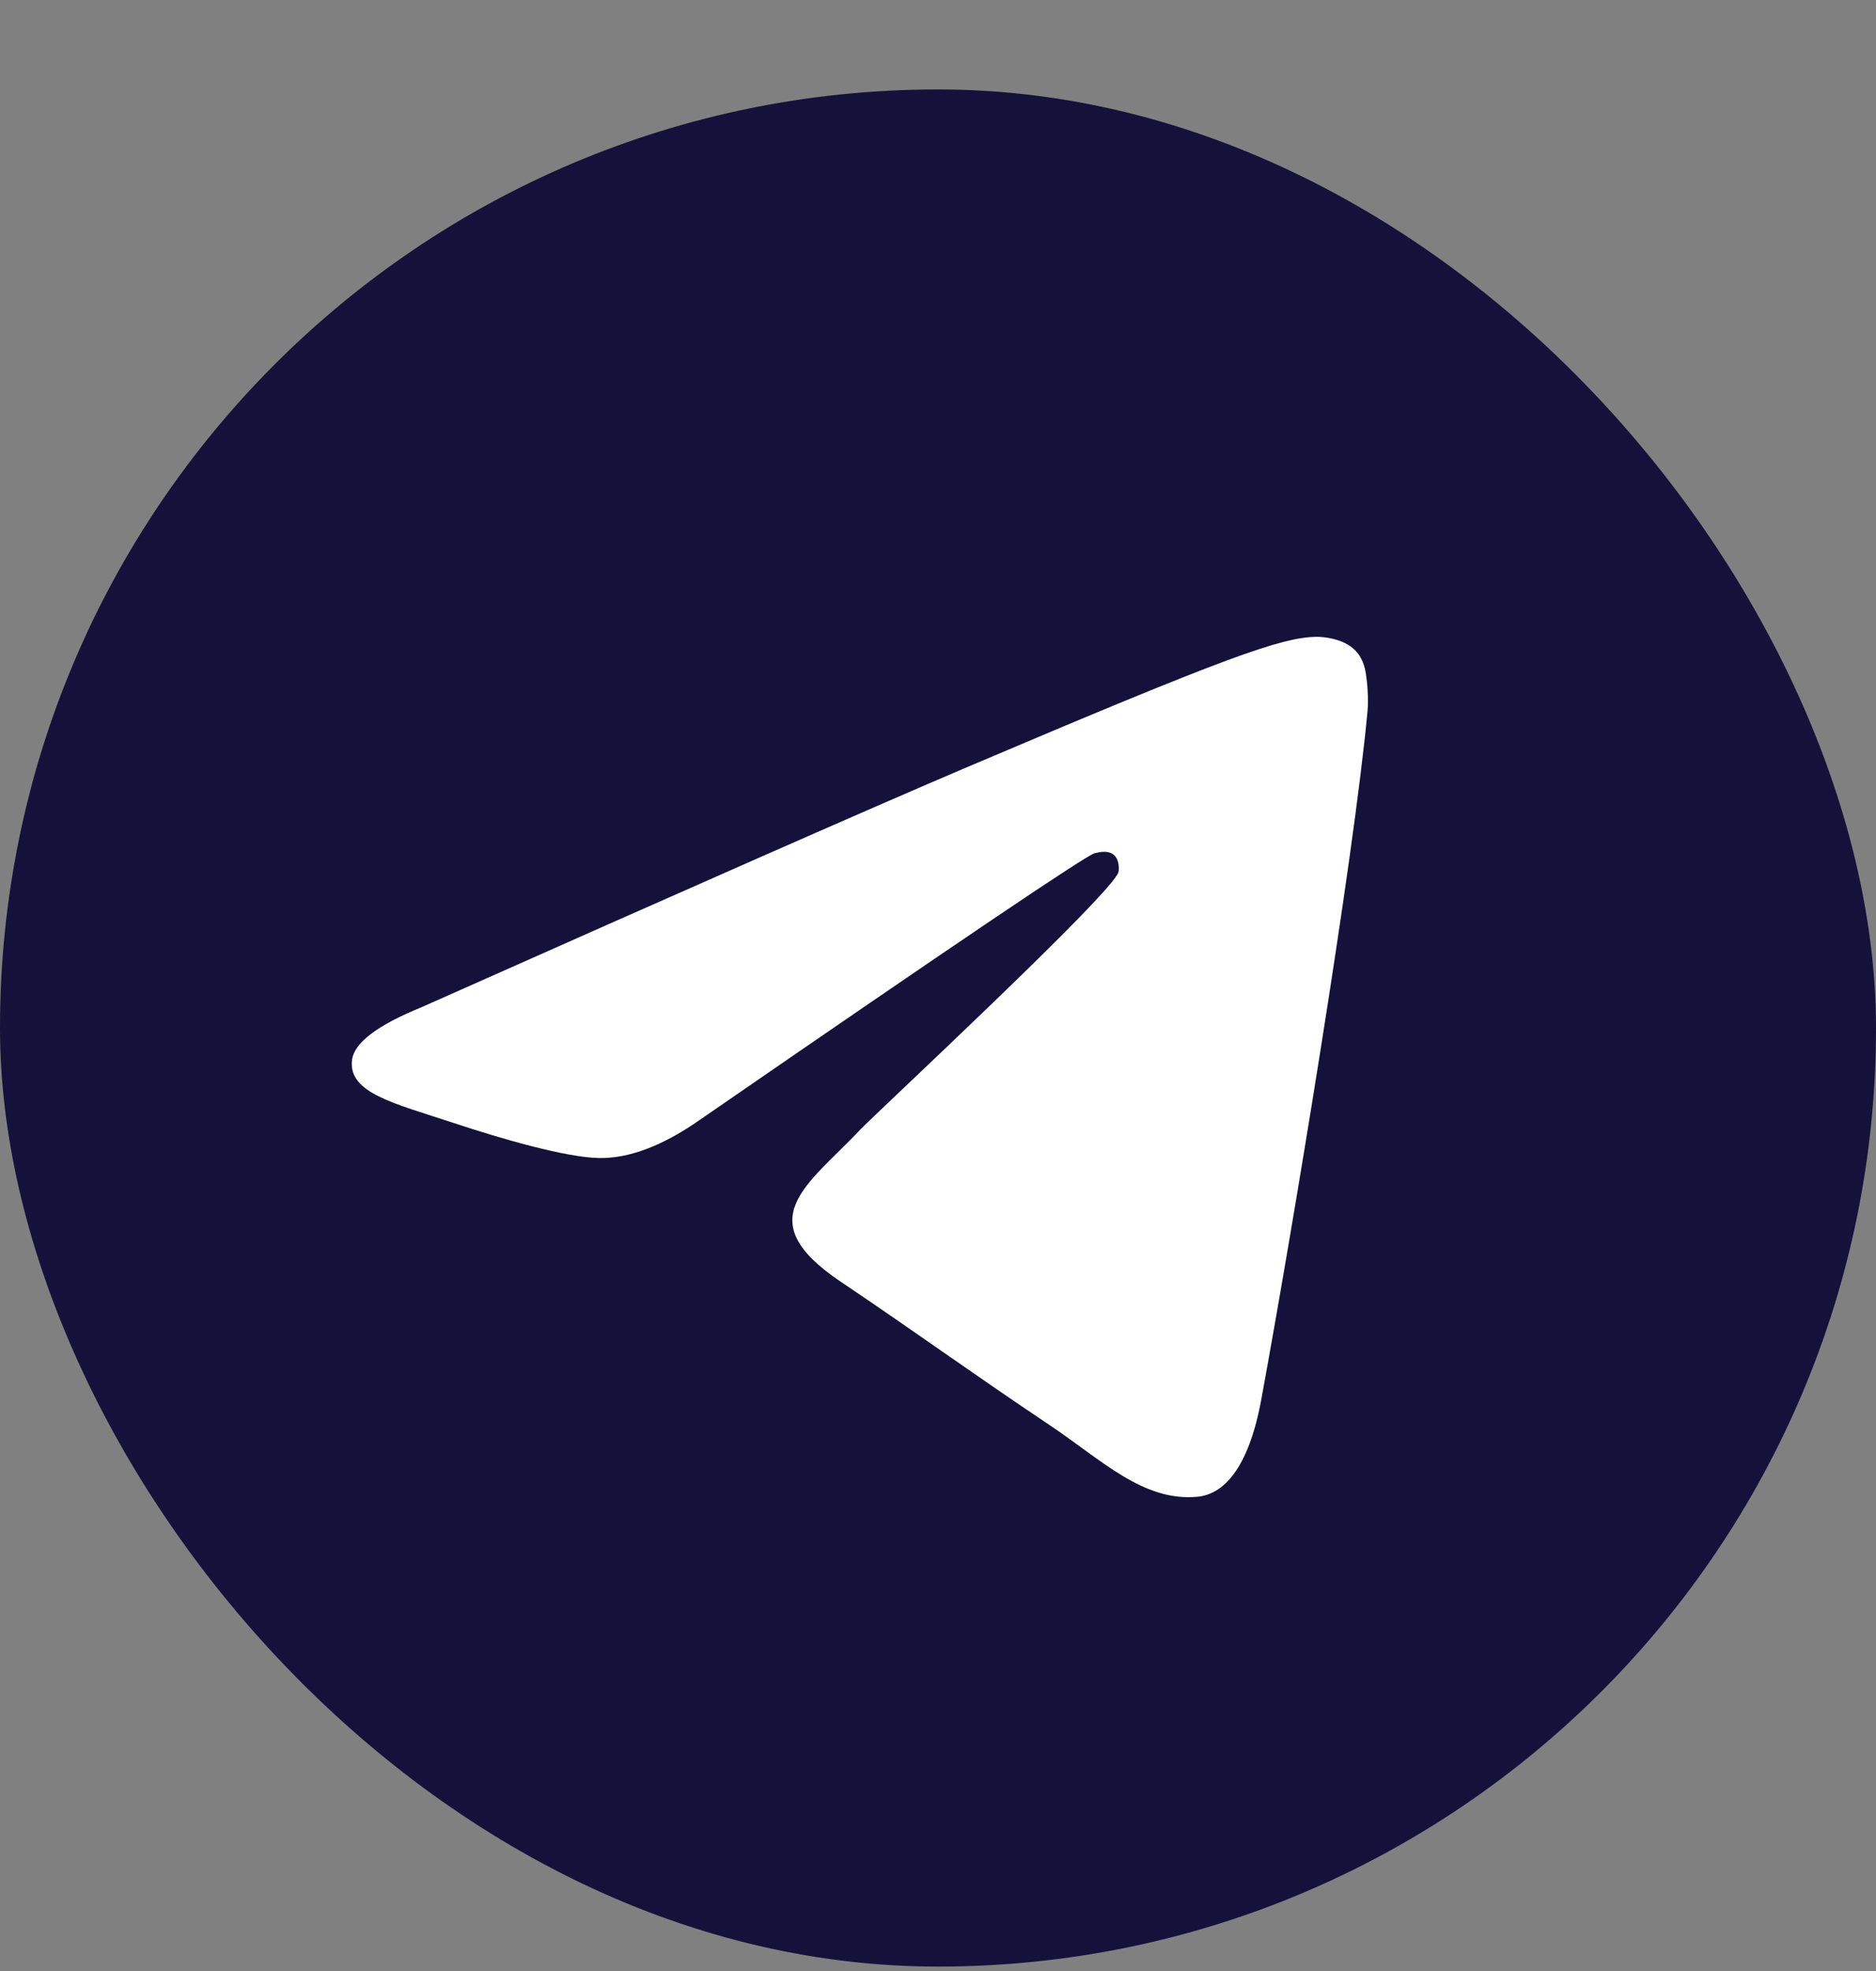 <svg width="20" height="21" viewBox="0 0 20 21" fill="none" xmlns="http://www.w3.org/2000/svg">
<rect x="0" y="0" width="20" height="21" fill="#808080" stroke="none"/>
<rect y="0.953" width="20" height="20" rx="10" fill="#15113B"/>
<path d="M4.495 10.731C7.403 9.438 9.342 8.585 10.312 8.173C13.082 6.996 13.658 6.792 14.033 6.785C14.116 6.784 14.3 6.805 14.42 6.904C14.521 6.987 14.549 7.1 14.562 7.18C14.575 7.259 14.592 7.439 14.579 7.58C14.428 9.191 13.779 13.099 13.448 14.903C13.309 15.666 13.033 15.922 12.767 15.947C12.187 16.002 11.747 15.556 11.186 15.181C10.308 14.593 9.812 14.227 8.96 13.654C7.975 12.991 8.614 12.627 9.175 12.032C9.322 11.876 11.874 9.506 11.924 9.291C11.93 9.264 11.936 9.164 11.877 9.111C11.819 9.058 11.733 9.076 11.671 9.09C11.583 9.111 10.18 10.057 7.463 11.93C7.065 12.209 6.704 12.345 6.381 12.338C6.025 12.33 5.34 12.132 4.831 11.963C4.206 11.756 3.709 11.646 3.753 11.294C3.775 11.111 4.023 10.923 4.495 10.731Z" fill="white"/>
</svg>
